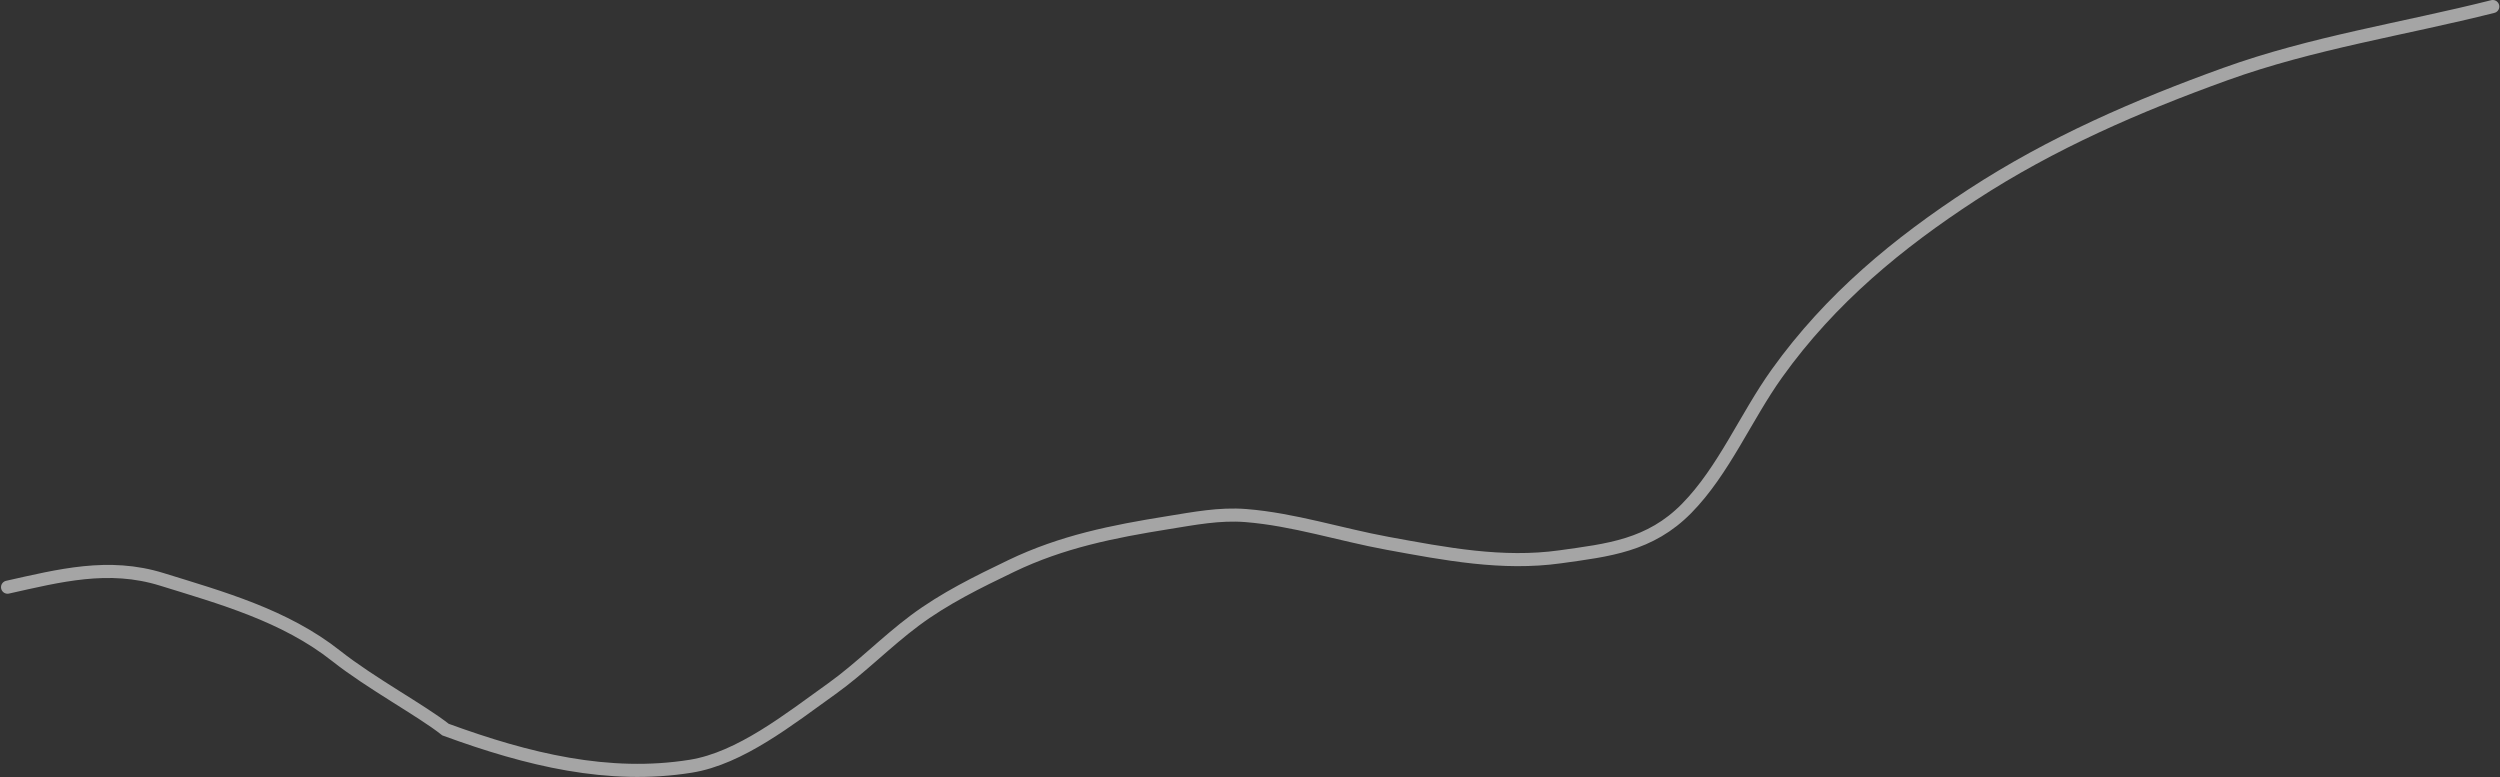 <?xml version="1.0" encoding="UTF-8"?> <svg xmlns="http://www.w3.org/2000/svg" width="1911" height="594" viewBox="0 0 1911 594" fill="none"><rect x="0" y="0" width="1911" height="594" fill="#333333" stroke="none"/> <path d="M5.773 448.844C45.369 440.023 82.884 430.198 123.643 442.848C168.88 456.888 217.708 470.297 257.043 501.439C283.165 522.119 322.757 543.534 340.558 557.708C403.557 580.781 465.325 595.754 528.02 585.704C565.773 579.652 603.152 549.854 635.786 526.505C657.879 510.698 677.313 490.715 699.119 474.43C722.066 457.293 747.576 444.863 772.885 432.678C811.652 414.015 850.881 406.244 892.705 399.539C912.523 396.362 932.08 392.487 952.375 394.102C988.703 396.991 1024.64 408.709 1060.65 415.313C1104.86 423.42 1148.39 431.814 1192.62 425.633C1229.22 420.518 1261.21 417.204 1289.31 388.591C1317.74 359.63 1334.39 318.834 1358.29 285.431C1399.43 227.948 1451.23 185.609 1507.45 148.909C1568.29 109.2 1634.01 80.797 1701.17 56.584C1767.55 32.651 1837.39 22.159 1905.47 5" stroke="white" stroke-opacity="0.56" stroke-width="10" stroke-linecap="round"></path> </svg> 